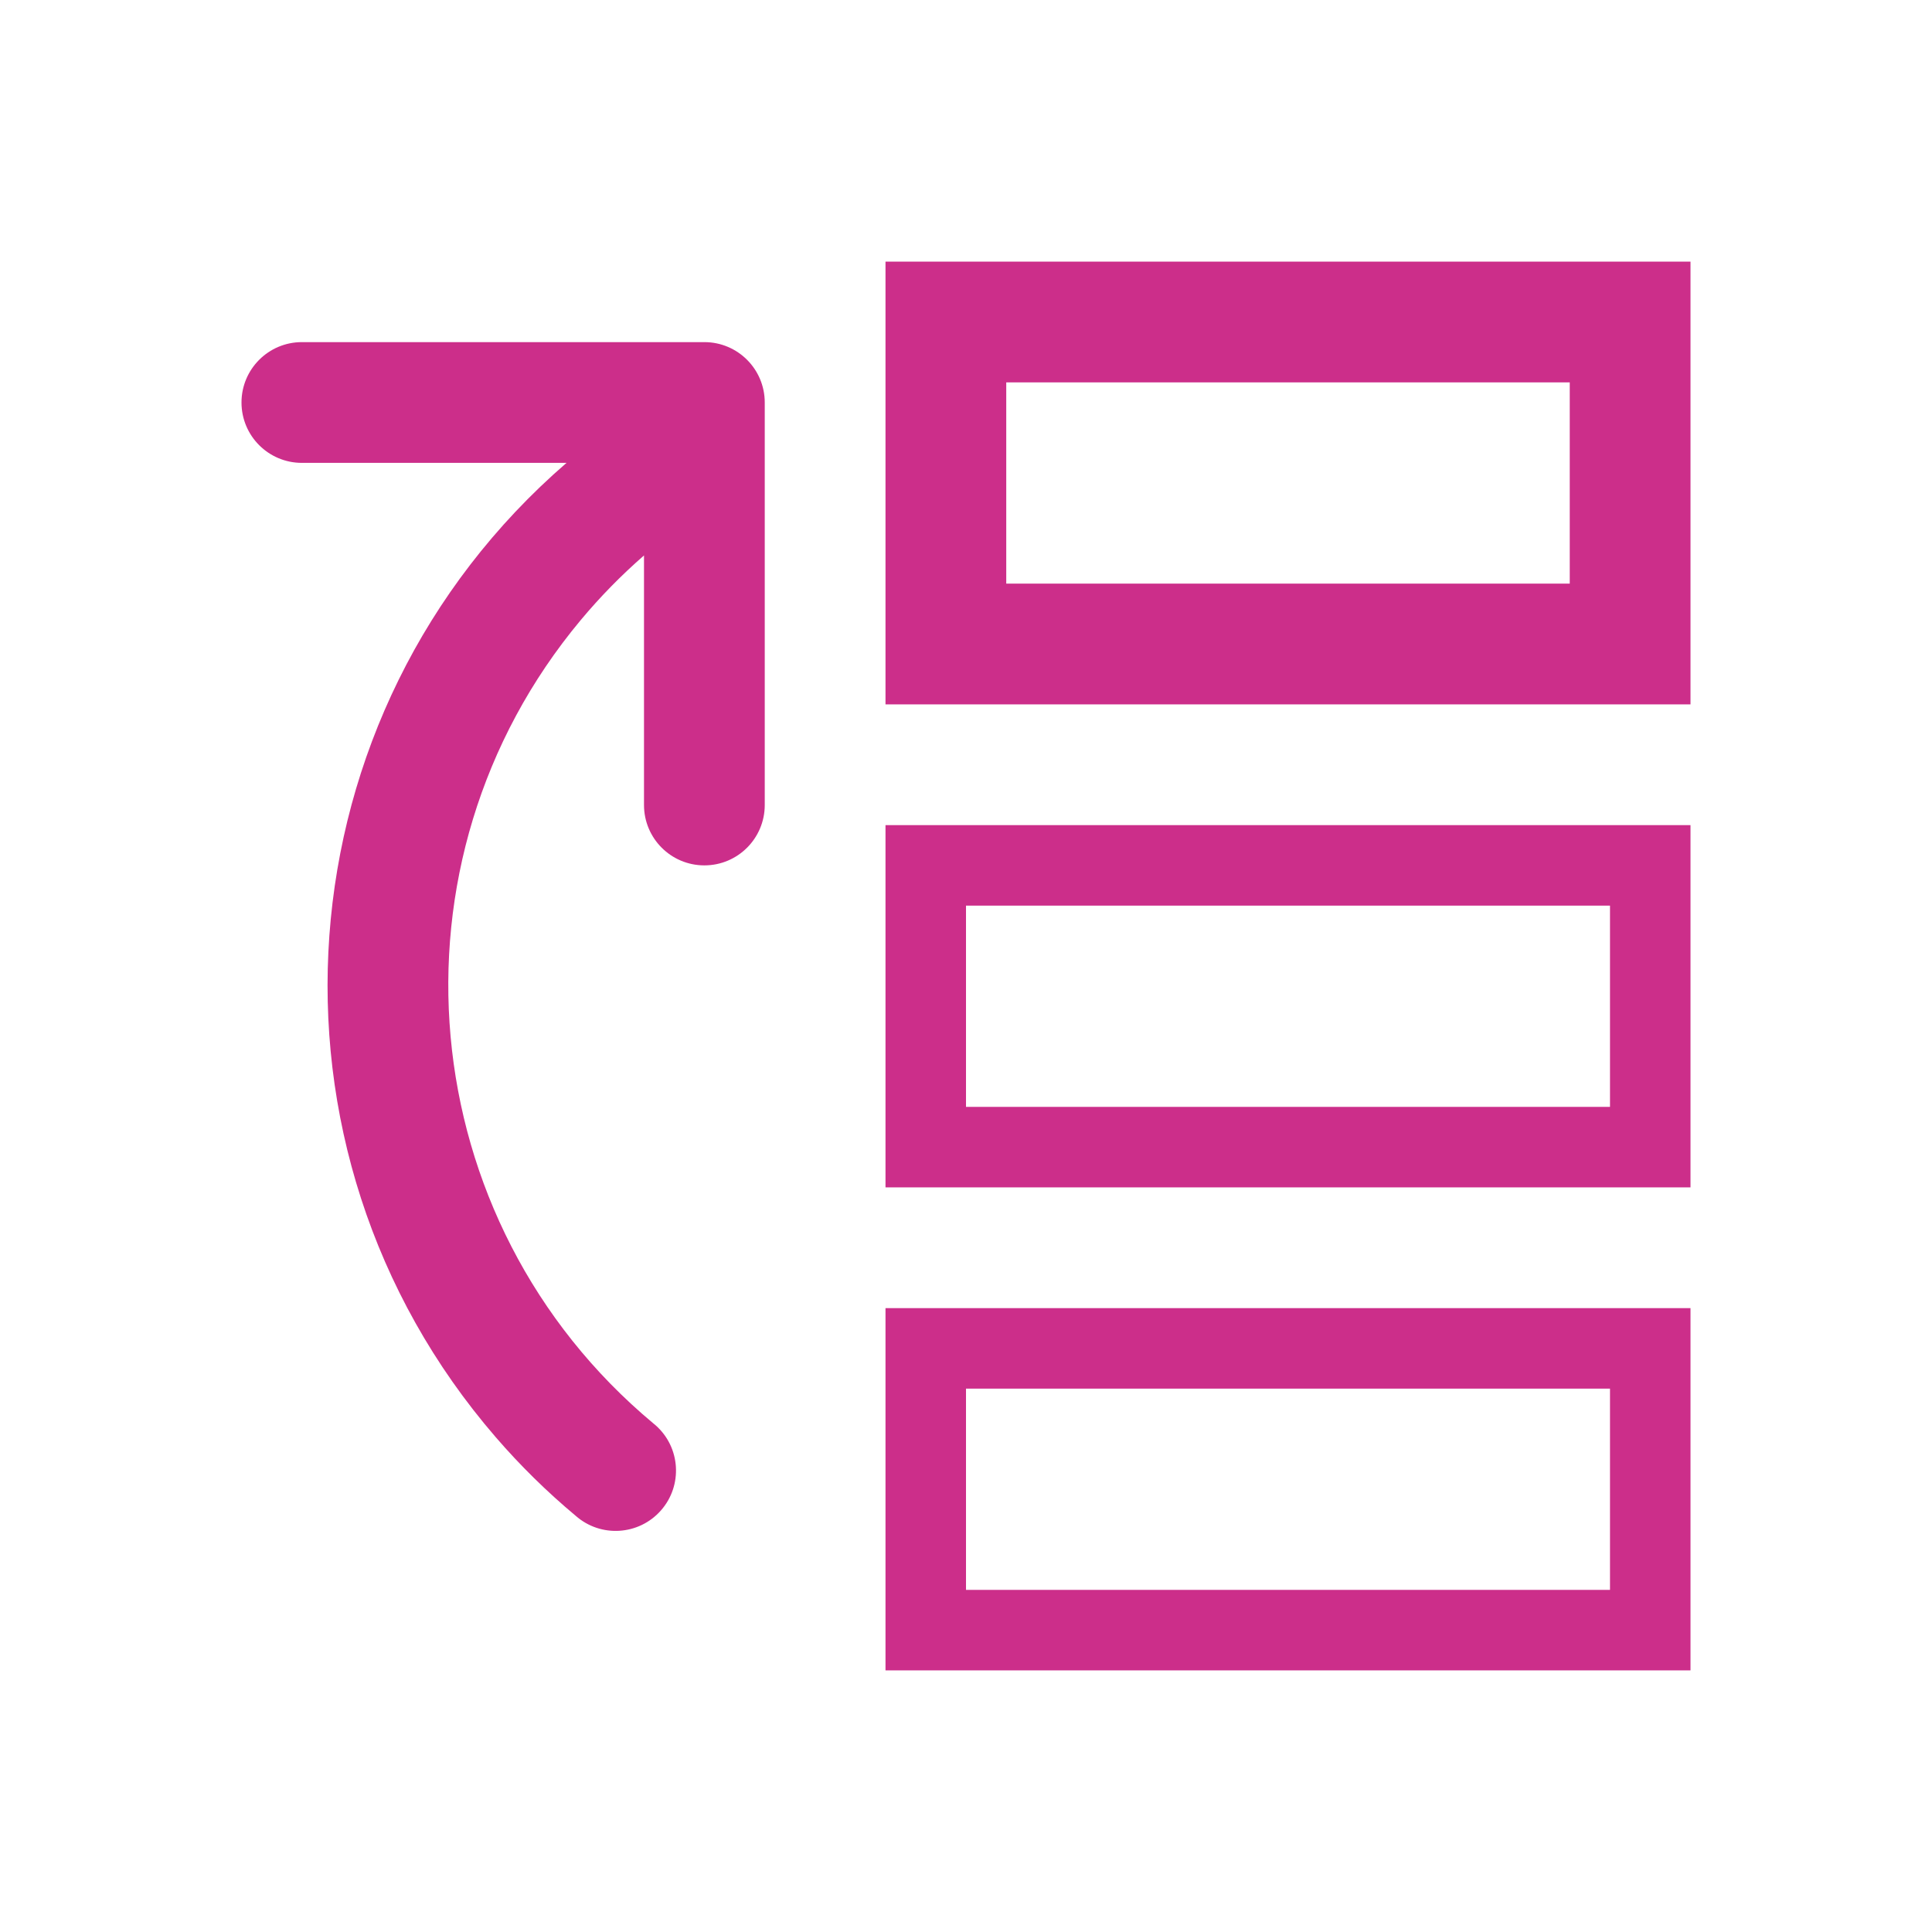<svg width="96" height="96" xmlns="http://www.w3.org/2000/svg" xmlns:xlink="http://www.w3.org/1999/xlink" xml:space="preserve" overflow="hidden"><g transform="translate(-931 -236)"><path d="M975 249 975 271 1015 271 1015 249ZM1009 265 981 265 981 255 1009 255Z" fill="#CC2E8A"/><path d="M975 295 1015 295 1015 277 975 277ZM979 281 1011 281 1011 291 979 291Z" fill="#CC2E8A"/><path d="M975 319 1015 319 1015 301 975 301ZM979 305 1011 305 1011 315 979 315Z" fill="#CC2E8A"/><path d="M966 253 946 253C944.343 253 943 254.343 943 256 943 257.657 944.343 259 946 259L959.15 259C944.809 271.402 943.238 293.082 955.641 307.423 956.855 308.827 958.18 310.13 959.605 311.319 960.847 312.415 962.743 312.297 963.839 311.055 964.936 309.813 964.818 307.917 963.576 306.821 963.536 306.786 963.495 306.752 963.454 306.719 951.44 296.691 949.83 278.823 959.858 266.809 960.819 265.658 961.869 264.585 963 263.6L963 276C963 277.657 964.343 279 966 279 967.657 279 969 277.657 969 276L969 256C969 254.343 967.657 253 966 253Z" fill="#CC2E8A"/></g></svg>